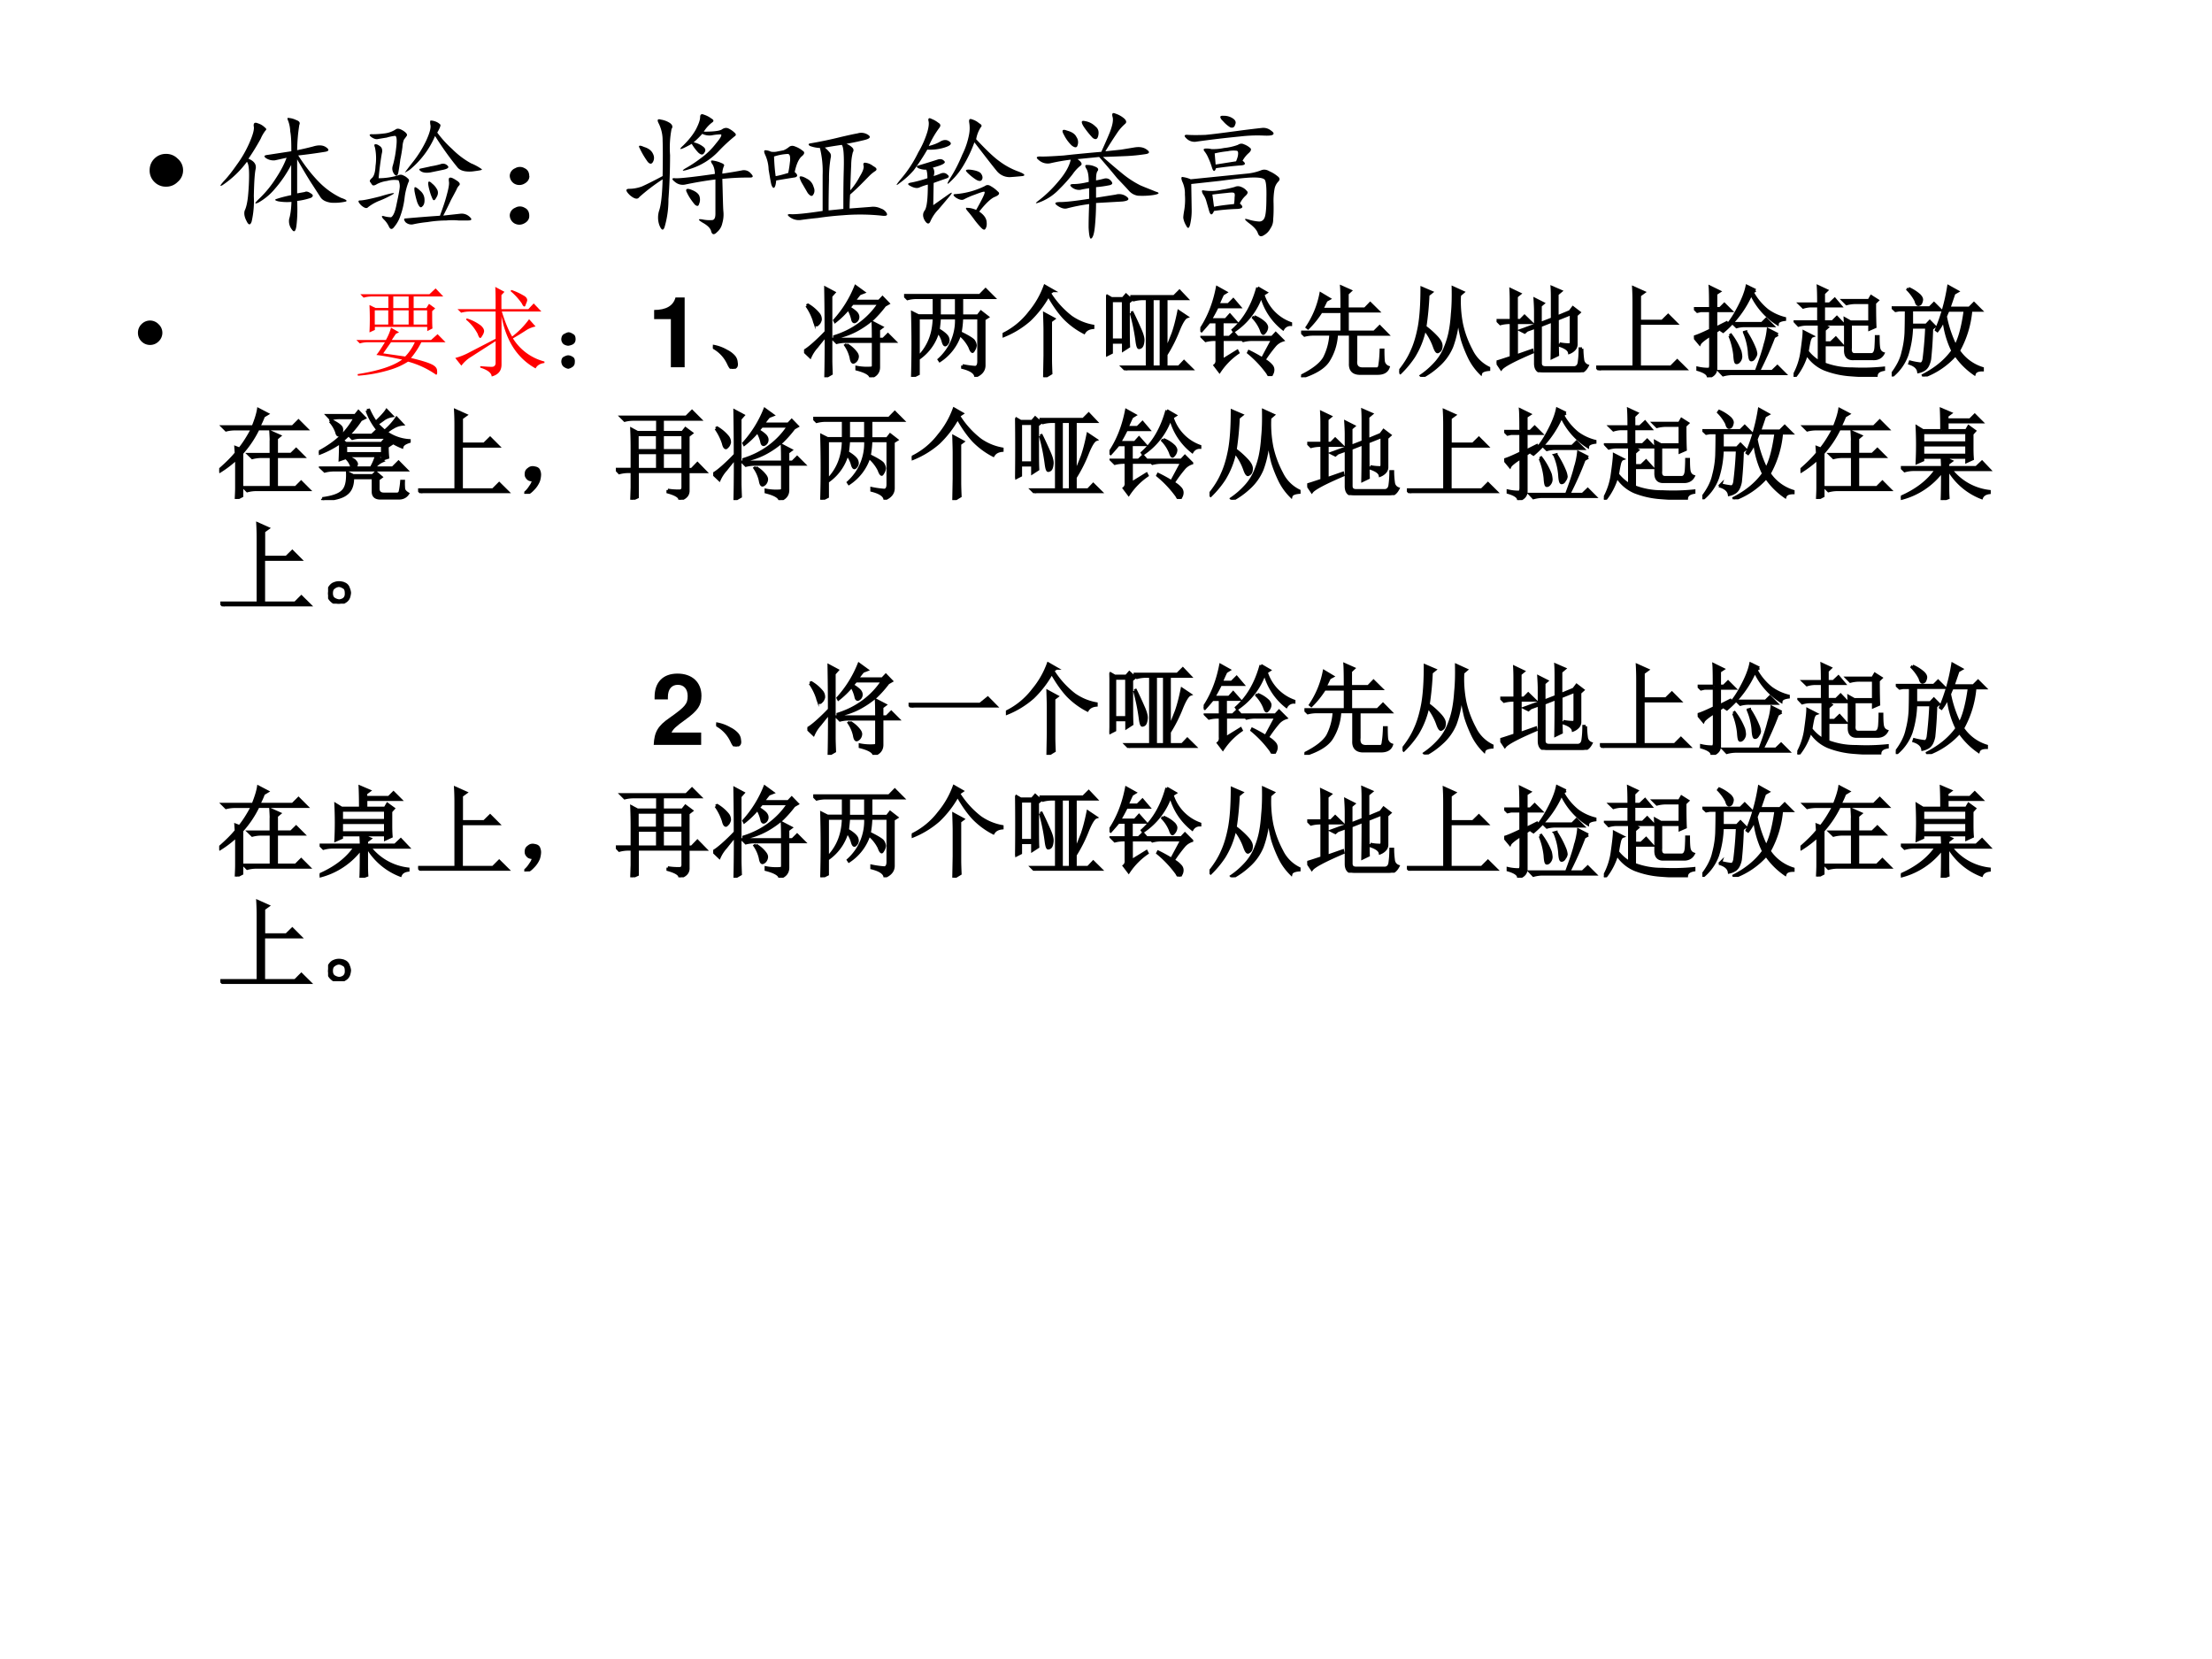<svg xmlns="http://www.w3.org/2000/svg" xmlns:xlink="http://www.w3.org/1999/xlink" width="960" height="720" viewBox="0 0 720 540"><rect x="0" y="0" width="720" height="540" fill="#333333" stroke="none"/><g data-name="P"><clipPath id="a"><path fill-rule="evenodd" d="M0 540h720V0H0Z"/></clipPath><g clip-path="url(#a)"><path fill="#fff" fill-rule="evenodd" d="M0 540h720V0H0Z"/></g></g><g data-name="P"><symbol id="b"><path d="M.035.207a.117.117 0 0 0 .086.035.117.117 0 0 0 .086-.035.111.111 0 0 0 .04-.086.111.111 0 0 0-.04-.086A.117.117 0 0 0 .121 0a.117.117 0 0 0-.086.035A.117.117 0 0 0 0 .121c0 .034.012.063.035.086Z"/></symbol><use xlink:href="#b" transform="matrix(44.064 0 0 -44.064 48.708 60.76)"/><symbol id="c"><path d="M.574.612c.04.008.078.017.117.027C.733.652.766.65.79.632.812.616.81.605.781.6A3.783 3.783 0 0 0 .582.573C.632.495.685.427.742.37A.574.574 0 0 1 .898.26C.943.245.951.234.922.23A.38.38 0 0 0 .824.224C.785.23.76.243.746.265l-.058.09C.663.392.625.456.574.544V.293L.63.303C.642.31.658.305.676.292.694.282.694.27.676.26A.492.492 0 0 0 .574.237C.577.177.576.12.57.065.565.013.553 0 .535.026a.1.1 0 0 0-.02.078C.524.133.53.174.532.23a.38.38 0 0 0-.097.004C.408.241.404.247.426.253.446.26.482.27.53.28v.223a.907.907 0 0 0-.12-.176.437.437 0 0 0-.122-.102C.255.21.258.22.297.257A.78.78 0 0 1 .414.4c.04.06.066.112.082.156A11.12 11.12 0 0 0 .41.537a.101.101 0 0 0-.066.016C.326.566.329.574.355.577a30526.016 30526.016 0 0 1 .176.027C.531.667.53.714.523.75a.256.256 0 0 1-.015.078C.5.845.5.853.512.85A.148.148 0 0 0 .566.835C.59.827.598.815.59.799A1.307 1.307 0 0 1 .574.612M.214.549C.258.531.275.505.267.471.26.438.256.371.254.272A.689.689 0 0 0 .238.085C.228.056.215.057.2.089.184.119.18.146.187.167c.01.02.019.056.024.105.005.052.008.104.008.156C.219.48.214.513.203.526a.732.732 0 0 0-.18-.172C0 .341.003.35.031.382.063.415.095.457.13.507A.84.84 0 0 1 .223.67c.026.06.036.1.03.12-.002.024.009.03.032.02A.121.121 0 0 0 .335.78C.347.772.349.764.34.757a.271.271 0 0 1-.035-.06A1.714 1.714 0 0 0 .215.55Z"/></symbol><symbol id="d"><path d="M.589.716a.79.79 0 0 1 .109-.12.614.614 0 0 1 .14-.106.387.387 0 0 0 .079-.043C.924.44.9.437.847.43.793.426.756.436.736.462a2.246 2.246 0 0 0-.164.23.655.655 0 0 0-.188-.25C.357.425.345.419.35.424a2.6 2.6 0 0 0 .063.082.825.825 0 0 1 .094.153c.026.057.036.096.03.117C.534.798.535.809.543.806c.01 0 .022-.003.035-.008a.092.092 0 0 0 .031-.02C.616.774.61.754.588.717M.246.091C.263.1.277.131.288.19.3.246.308.285.31.306a.104.104 0 0 1-.008.059A.197.197 0 0 1 .217.36.226.226 0 0 1 .143.337C.128.327.116.324.108.33L.092.353C.087.36.092.37.104.38.12.393.13.423.132.47a.392.392 0 0 1-.004.137C.122.622.122.63.128.63.135.633.148.63.163.618.18.608.186.588.178.56A2.326 2.326 0 0 1 .155.38a.508.508 0 0 1 .14.02c.016.008.03.008.044 0a.092.092 0 0 0 .03-.02C.38.372.383.362.375.35A.485.485 0 0 1 .346.228.595.595 0 0 0 .307.079.265.265 0 0 0 .264.013C.251 0 .24.003.23.025A.178.178 0 0 1 .19.079C.174.098.176.104.194.1a.186.186 0 0 1 .05-.008m.388.012L.76.118A.084.084 0 0 0 .827.095C.847.077.844.068.815.068h-.07a.488.488 0 0 1-.09 0 .903.903 0 0 1-.14-.012A.858.858 0 0 1 .412.04a.063.063 0 0 0-.059.016C.34.074.34.083.354.083a11.767 11.767 0 0 0 .254.02c.02.055.038.105.05.152.014.05.02.084.016.102-.002.018 0 .027.008.027C.69.387.706.38.73.364.753.35.76.337.75.327a.092.092 0 0 1-.02-.032A4.423 4.423 0 0 0 .69.22 2.457 2.457 0 0 0 .632.103M.214.68A2.406 2.406 0 0 1 .147.669C.134.667.118.672.1.685.082.7.086.707.112.705c.026 0 .057.002.094.007A.192.192 0 0 1 .28.74C.293.75.31.747.335.732.36.716.37.703.362.692a.618.618 0 0 0-.02-.027.173.173 0 0 1-.011-.054A1.153 1.153 0 0 0 .315.517 1.57 1.57 0 0 0 .3.419C.294.396.284.393.27.411A.066.066 0 0 0 .26.474a.768.768 0 0 1 .024.125C.292.661.289.693.276.693A.328.328 0 0 1 .214.68M.17.247c.08.024.112.029.093.016A.701.701 0 0 0 .167.216a.341.341 0 0 1-.09-.05C.067.154.049.16.026.18.003.204 0 .216.018.216c.021 0 .072.01.153.031m.363.22C.573.473.6.48.616.485A.045.045 0 0 0 .663.474C.678.461.669.451.635.443L.538.423C.507.418.483.421.468.431.453.441.452.448.463.451l.07.015M.42.286C.418.305.419.314.424.314c.008 0 .021-.01.04-.028A.085.085 0 0 0 .494.22C.495.197.489.18.476.17.465.158.453.17.44.203a.681.681 0 0 0-.02.082m.11.008C.522.323.52.341.522.35.525.359.534.357.55.341a.14.14 0 0 0 .04-.05C.596.274.594.256.58.235.57.215.56.212.553.228A.376.376 0 0 0 .53.294Z"/></symbol><symbol id="e"><path d="M.145.362C.145.336.13.316.102.303a.074.074 0 0 0-.07.004A.07.07 0 0 0 0 .366.063.063 0 0 0 .04.42a.068.068 0 0 0 .07 0C.132.41.144.39.144.362m0-.293C.145.043.13.023.102.01a.074.074 0 0 0-.07.004A.07.07 0 0 0 0 .073a.063.063 0 0 0 .04.055.068.068 0 0 0 .07 0C.132.118.144.098.144.069Z"/></symbol><symbol id="f"><path d="M.275.411A1.433 1.433 0 0 1 .103.28C.09.26.066.266.033.294 0 .326 0 .341.029.341c.028 0 .058.005.09.016.03.013.083.039.156.078.002.12.002.207 0 .262a.278.278 0 0 1-.028.125C.232.85.237.86.263.852A.17.17 0 0 0 .329.827C.348.813.352.798.341.783A.743.743 0 0 1 .33.59C.33.48.326.37.318.263A.715.715 0 0 0 .29.06C.28.029.267.033.251.072a.17.17 0 0 0 0 .113C.264.227.272.302.275.41m.441.043c.07.01.119.019.145.024A.066.066 0 0 0 .927.454C.947.434.945.424.92.424A1.73 1.73 0 0 1 .716.414C.72.285.721.205.724.173A.23.23 0 0 0 .716.087.117.117 0 0 0 .677.021C.657 0 .642 0 .634.025.63.048.608.07.572.09.535.112.534.12.568.115A.26.26 0 0 1 .642.11c.016.002.023.018.023.047V.41A2.819 2.819 0 0 1 .44.372a.088.088 0 0 0-.074.02C.34.412.342.422.368.419c.03-.002.127.008.293.032C.66.487.651.513.638.529.628.547.632.553.65.549A.216.216 0 0 0 .708.532C.727.525.733.517.728.509A.142.142 0 0 1 .716.454m-.21.23a.172.172 0 0 0 .066-.03C.592.64.596.625.583.607.573.59.56.59.54.607a.343.343 0 0 0-.05.066C.406.626.385.623.427.661.47.703.5.742.521.78c.02.039.031.069.031.09 0 .02.01.027.027.019A.18.18 0 0 0 .634.861C.654.85.656.84.638.829A.263.263 0 0 1 .579.763c.07 0 .115.005.133.016.018.013.035.015.051.007a.165.165 0 0 0 .043-.03c.013-.011.013-.02 0-.028A1.246 1.246 0 0 1 .685.615a.485.485 0 0 0-.2-.125C.424.47.409.47.44.49a.92.92 0 0 1 .113.074.536.536 0 0 1 .117.113c.037.044.047.066.032.066A.395.395 0 0 1 .638.736a.118.118 0 0 0-.07.011.707.707 0 0 0-.063-.062M.103.645C.095.662.107.664.138.65.172.64.194.622.204.599c.01-.02.01-.04 0-.059C.194.522.181.522.165.54a.643.643 0 0 0-.062.106M.45.322C.445.342.458.346.49.333.523.32.543.303.548.283A.08.08 0 0 0 .544.228C.54.212.53.21.513.224a.55.55 0 0 0-.035.047.315.315 0 0 0-.027.05Z"/></symbol><symbol id="g"><path d="M.612.568A.136.136 0 0 0 .655.54C.665.53.667.518.659.505A.386.386 0 0 1 .647.411 8.883 8.883 0 0 1 .64.224a.5.5 0 0 1 .07.102c.024.039.033.066.028.082C.734.423.74.43.753.428A.114.114 0 0 0 .81.403C.835.39.84.379.827.368A.262.262 0 0 1 .78.33L.714.263a1.748 1.748 0 0 0-.075-.07A1.697 1.697 0 0 1 .635.09l.157.012A.128.128 0 0 0 .866.09.074.074 0 0 0 .909.056C.917.04.908.034.882.036A1.524 1.524 0 0 1 .585.04 2.223 2.223 0 0 1 .4.02 2.964 2.964 0 0 1 .28.006a.112.112 0 0 0-.086.02C.171.043.174.05.202.048c.031-.002.11.005.234.024v.265a.73.73 0 0 1-.02.2.245.245 0 0 0-.074.015C.327.562.33.57.35.572a2.997 2.997 0 0 1 .223.047C.625.631.665.64.694.645A.091.091 0 0 0 .772.634C.796.618.785.605.741.595A1.875 1.875 0 0 0 .612.568M.229.36C.253.34.254.327.233.32a7.17 7.17 0 0 1-.14-.023C.09.264.084.246.076.243.069.241.063.25.057.267c-.005.02-.011.057-.02.11A.283.283 0 0 1 .01.49C0 .513.003.523.018.52A.092.092 0 0 0 .053.51a.117.117 0 0 1 .043 0l.051.01a.155.155 0 0 1 .04.024c.012.01.028.012.046.004A.187.187 0 0 0 .288.517C.306.507.303.492.28.474.26.456.242.418.23.361M.48.076l.109.011c0 .084 0 .18.003.29C.595.487.59.548.577.56A3.598 3.598 0 0 1 .452.54.222.222 0 0 0 .487.505C.497.495.5.48.495.462a.932.932 0 0 1-.012-.16A7.884 7.884 0 0 1 .48.076M.077.474C.079.419.083.371.089.329c.018.003.049.01.093.024.006.031.01.057.012.078a.138.138 0 0 1 0 .047C.191.488.186.493.178.493A.375.375 0 0 1 .077.474M.28.283C.267.309.263.323.268.326.276.33.293.326.32.31A.094.094 0 0 0 .369.25C.379.228.377.208.367.193.358.177.346.18.326.204L.28.283Z"/></symbol><symbol id="h"><path d="M.599.673C.672.595.729.54.771.51A.535.535 0 0 1 .908.435C.957.417.968.405.943.4A2.239 2.239 0 0 0 .849.392a.122.122 0 0 0-.098.047C.725.47.671.54.587.649A.972.972 0 0 0 .501.47a.53.53 0 0 0-.09-.11C.381.33.381.34.411.389c.032.05.06.105.086.168a.572.572 0 0 1 .051.152.25.25 0 0 1 0 .09C.546.82.553.826.572.818A.138.138 0 0 0 .622.79C.641.78.645.77.634.76A.235.235 0 0 1 .6.672m-.32-.21C.292.446.294.425.286.4a.459.459 0 0 1 .055.02C.36.426.375.423.388.41.404.398.4.388.376.381a4.644 4.644 0 0 1-.09-.032L.283.185l.105.074C.424.285.43.283.404.251A16.988 16.988 0 0 0 .322.154.296.296 0 0 1 .263.068C.253.042.238.043.22.072.204.1.204.125.22.146c.016.023.023.087.023.191A.376.376 0 0 1 .177.314C.161.309.141.312.115.326.089.339.092.348.126.353.16.36.198.37.24.384c0 .029-.003.05-.008.063a.13.13 0 0 0-.059.011c-.015.008-.015.015 0 .02a5.39 5.39 0 0 1 .14.043C.336.529.353.525.366.509.378.496.349.48.279.462m-.04.133A1.526 1.526 0 0 0 .139.443.586.586 0 0 0 .036.349C0 .32.006.333.052.388.1.445.14.508.173.576A.7.7 0 0 1 .24.728C.25.764.253.792.247.81.245.828.253.832.271.822A.185.185 0 0 0 .32.794C.338.784.34.771.327.755A.69.69 0 0 1 .25.622c.04.01.07.023.09.036C.365.67.385.669.404.654.424.638.41.624.364.61A.358.358 0 0 0 .24.595M.622.138C.656.115.674.09.677.064.68.04.677.024.67.013.664 0 .654.001.638.017a.634.634 0 0 0-.05.059.866.866 0 0 1-.052.066C.521.16.521.168.536.165.555.165.576.16.6.15c.047.083.068.127.062.133C.66.288.635.28.591.263A.608.608 0 0 1 .51.228C.496.22.477.224.451.24.427.258.427.267.45.267a.586.586 0 0 1 .214.059c.013.01.028.01.043 0A.24.24 0 0 0 .76.286C.777.273.771.26.74.247.712.237.673.201.623.138m-.09.29C.515.444.526.451.565.446.605.44.63.43.638.415.648.4.65.385.642.372.634.36.618.361.595.376a.408.408 0 0 0-.062.051Z"/></symbol><symbol id="i"><path d="m.527.652.114.012.097.016c.04.007.07.002.094-.016C.858.646.852.634.816.63A1.303 1.303 0 0 0 .688.617 15.82 15.82 0 0 0 .508.61C.552.57.599.53.648.49a.711.711 0 0 1 .137-.09C.827.382.865.368.898.354.932.345.924.335.875.328a.563.563 0 0 0-.11-.004A.111.111 0 0 0 .7.36C.68.383.65.414.613.453A5.82 5.82 0 0 1 .48.61L.32.594C.35.573.357.557.344.547A.279.279 0 0 1 .285.484 1.066 1.066 0 0 0 .188.375.387.387 0 0 0 .054.281C.005.261 0 .264.039.293a.91.91 0 0 1 .137.133C.228.486.259.54.27.59A1.45 1.45 0 0 1 .117.563a.099.099 0 0 0-.082.023c-.026.02-.02.03.02.027.039 0 .093.003.164.008.07.008.163.017.277.027.02.045.042.093.063.145.02.052.027.09.02.113C.572.932.58.94.601.93A.185.185 0 0 0 .664.895c.018-.016.02-.03.008-.04a.369.369 0 0 1-.05-.054A3.232 3.232 0 0 1 .526.652M.457.437A.582.582 0 0 1 .516.45c.02.005.037 0 .05-.015C.582.418.58.408.56.402A.858.858 0 0 0 .457.387V.309l.145.023A.091.091 0 0 0 .684.316C.707.298.697.286.652.281A59.385 59.385 0 0 0 .457.27C.457.212.454.156.449.102.444.047.435.016.422.008.412 0 .405.028.402.09c0 .06.002.117.004.172A1.304 1.304 0 0 1 .242.23C.222.225.198.232.172.25c-.026.018-.02.027.02.027.041 0 .113.008.214.024v.078A.717.717 0 0 1 .34.367a.085.085 0 0 0-.063.02C.26.402.264.41.293.41c.029 0 .065.005.11.016 0 .05-.007.083-.02.101-.01.019-.007.026.012.024A.138.138 0 0 0 .449.539C.47.531.477.521.47.508.46.498.457.474.457.438m-.09.394c-.023.036-.02.05.008.043a.14.14 0 0 0 .078-.04C.474.819.48.796.473.766.467.74.454.736.433.75a.676.676 0 0 0-.066.082M.22.773C.2.807.209.818.242.805.28.795.302.779.312.758A.068.068 0 0 0 .32.695C.315.677.3.677.277.695A.278.278 0 0 0 .22.773Z"/></symbol><symbol id="j"><path d="M.077.392.08.204A.454.454 0 0 0 .069.095C.061.061.051.06.038.087a.152.152 0 0 0-.02.055c0 .013.003.034.008.062a.487.487 0 0 1 .004.11.203.203 0 0 1-.02.097C0 .438.003.448.018.443A.216.216 0 0 0 .073.427L.499.47a.39.39 0 0 1 .093.023C.611.501.632.5.655.486A.25.25 0 0 0 .714.45C.732.437.734.424.72.41a.107.107 0 0 1-.027-.05.485.485 0 0 1-.008-.11C.686.2.685.16.682.131a.111.111 0 0 0-.02-.067.12.12 0 0 0-.05-.051C.592 0 .577.005.569.029.561.052.539.077.503.103.466.132.465.14.499.13A.331.331 0 0 1 .577.115a.04.04 0 0 1 .039.023c.01.016.016.065.016.148C.634.372.629.42.616.427.603.437.573.441.526.44.482.439.402.43.288.415L.077.392m.36-.145C.464.224.46.211.42.208A1.55 1.55 0 0 1 .245.193C.232.16.22.16.21.189a6.29 6.29 0 0 1-.02.07.172.172 0 0 1-.027.059c-.01.02-.01.03.004.027A.356.356 0 0 1 .304.35a.753.753 0 0 1 .093.02.058.058 0 0 0 .05 0A.094.094 0 0 0 .488.34C.497.333.495.321.479.306A.18.18 0 0 1 .436.247m.02.317C.484.543.478.53.436.529A2.936 2.936 0 0 1 .26.509C.25.48.24.482.23.513a.525.525 0 0 1-.028.074.202.202 0 0 1-.028.047c-.01.013-.006.02.012.02A.137.137 0 0 0 .226.65a.38.38 0 0 1 .093.008.415.415 0 0 1 .102.023c.015.01.03.012.046.004A.138.138 0 0 0 .51.66C.523.651.52.638.503.622A.211.211 0 0 1 .456.564M.182.755C.237.76.312.77.41.783c.096.013.159.02.187.023a.09.09 0 0 0 .07-.02C.686.773.69.763.679.756.671.75.648.748.608.75A1.1 1.1 0 0 1 .436.743 7.756 7.756 0 0 1 .108.704a.084.084 0 0 0-.066.024C.02.748.025.758.053.755c.032-.002.075-.002.13 0M.408.56c.01.023.015.042.015.055C.424.63.42.638.41.638A.192.192 0 0 1 .346.634.69.69 0 0 1 .25.618L.257.536.409.56M.233.314l.012-.09c.039.008.088.014.148.02a.36.36 0 0 1 .004.05C.4.313.398.323.393.326.388.33.37.33.34.326A3.235 3.235 0 0 1 .233.314M.307.86C.284.887.287.898.315.896a.118.118 0 0 0 .07-.02C.404.863.41.848.401.83.396.811.384.805.366.81a.226.226 0 0 0-.059.052Z"/></symbol><use xlink:href="#c" transform="matrix(44.064 0 0 -44.064 71.429 75.849)"/><use xlink:href="#d" transform="matrix(44.064 0 0 -44.064 116.41 74.759)"/><use xlink:href="#e" transform="matrix(44.064 0 0 -44.064 165.925 73.267)"/><use xlink:href="#f" transform="matrix(44.064 0 0 -44.064 203.563 76.48)"/><use xlink:href="#g" transform="matrix(44.064 0 0 -44.064 248.555 71.833)"/><use xlink:href="#h" transform="matrix(44.064 0 0 -44.064 291.3 74.93)"/><use xlink:href="#i" transform="matrix(44.064 0 0 -44.064 336.625 77.972)"/><use xlink:href="#j" transform="matrix(44.064 0 0 -44.064 384.361 77.168)"/></g><g data-name="P"><symbol id="k"><path d="M-2147483500-2147483500Z"/></symbol><use xlink:href="#k" transform="matrix(44.064 0 0 -44.064 94626710000 -94626710000)"/></g><g data-name="P"><symbol id="l"><path d="M0 .124a.12.12 0 0 0 .036.087.12.12 0 0 0 .088.037A.12.12 0 0 0 .21.21.118.118 0 0 0 .248.124.12.12 0 0 0 .21.036.12.12 0 0 0 .124 0a.12.12 0 0 0-.088.036A.12.12 0 0 0 0 .124Z"/></symbol><use xlink:href="#l" transform="matrix(32.04 0 0 -32.04 44.905 112.28)"/><symbol id="m"><path d="M-2147483500-2147483500Z"/></symbol><use xlink:href="#m" transform="matrix(32.04 0 0 -32.04 68805370000 -68805370000)"/><use xlink:href="#m" transform="matrix(32.04 0 0 -32.04 68805370000 -68805370000)"/><use xlink:href="#m" transform="matrix(32.04 0 0 -32.04 68805370000 -68805370000)"/><use xlink:href="#m" transform="matrix(32.04 0 0 -32.04 68805370000 -68805370000)"/><use xlink:href="#m" fill="red" transform="matrix(32.04 0 0 -32.04 68805370000 -68805370000)"/></g><g data-name="P"><symbol id="n"><path d="M.375.805V.687h.156v.118H.375M.187.665V.52h.137v.144H.187m.188 0V.52h.156v.144H.375m.207 0V.52h.137v.144H.582M.039.828h.703l.063.059.078-.082H.582V.687h.129L.738.73.801.684.77.656c0-.08 0-.14.003-.176L.72.453v.043H.188V.465L.133.44a2.682 2.682 0 0 1 0 .278L.195.688h.13v.117H.155A.312.312 0 0 1 .074.793L.04.828M.352.34A13.896 13.896 0 0 1 .273.227L.496.195A.52.52 0 0 1 .594.34H.352m0 .148L.434.441.402.426A2.375 2.375 0 0 1 .36.363h.399l.066.059L.906.34H.66A.81.81 0 0 0 .555.18C.656.156.725.135.762.117.8.1.82.077.82.051.823.025.82.01.81.01a.907.907 0 0 1-.285.133.725.725 0 0 0-.18-.082A1.46 1.46 0 0 0 .016 0L.012.016c.213.033.364.083.453.148C.37.184.284.201.203.211.221.23.25.275.29.34H.11A.289.289 0 0 1 .035.328L0 .363h.3c.024.042.041.084.052.125Z"/></symbol><symbol id="o"><path d="M.57.879A.62.62 0 0 0 .691.824c.026-.013.04-.03.04-.05A.127.127 0 0 0 .718.737C.714.72.709.711.703.711.695.71.686.72.676.742a.638.638 0 0 1-.114.125L.57.88M.406.91.5.86.469.827V.684h.273l.055.058L.875.66H.473C.507.55.542.466.578.406A.83.83 0 0 1 .75.582L.816.508a.279.279 0 0 1-.09-.035 2.98 2.98 0 0 0-.14-.086.535.535 0 0 1 .32-.235V.137C.862.132.832.113.816.082.632.184.516.361.47.613V.121C.47.06.439.018.37 0 .368.036.33.066.254.09v.015C.31.1.35.098.37.098c.024 0 .037.011.04.035v.226A38.584 38.584 0 0 1 .167.203.358.358 0 0 1 .062.11L0 .188a.65.65 0 0 1 .145.058L.41.383V.66H.152A.355.355 0 0 1 .06.648L.023.684H.41C.41.796.41.87.406.91M.117.59A.463.463 0 0 0 .262.516C.282.497.293.479.293.46A.096.096 0 0 0 .277.418C.267.4.26.391.254.391.246.39.237.405.227.434a.472.472 0 0 1-.118.144L.117.59Z"/></symbol><use xlink:href="#n" fill="red" transform="matrix(32.04 0 0 -32.04 115.997 122.293)"/><use xlink:href="#o" fill="red" transform="matrix(32.04 0 0 -32.04 148.186 122.544)"/></g><g data-name="P"><symbol id="p"><path d="M.117.121C.133.111.14.092.137.066c0-.023-.01-.04-.028-.05A.097.097 0 0 0 .07 0a.097.097 0 0 0-.039.016C.013.026.003.044 0 .07c0 .026.008.043.023.051.019.01.034.016.047.016A.084.084 0 0 0 .117.12m0 .234C.135.348.145.33.145.301.145.275.135.257.113.246A.152.152 0 0 0 .07.234.099.099 0 0 0 .023.25.067.067 0 0 0 0 .305c.003.026.013.043.031.05.018.01.033.016.043.016C.084.371.1.366.117.355Z"/></symbol><use xlink:href="#p" transform="matrix(32.04 0 0 -32.04 182.705 120.04)"/></g><g data-name="P"><symbol id="q"><path d="M.17.489V0h.14v.709H.217C.195.625.122.582 0 .582V.489h.17Z"/></symbol><use xlink:href="#q" transform="matrix(32.04 0 0 -32.04 212.919 119.54)"/></g><g data-name="P"><symbol id="r"><path d="M.152.066A.354.354 0 0 1 0 .22L.004.23A.407.407 0 0 0 .14.18.244.244 0 0 0 .21.129.1.1 0 0 0 .238.066C.243.04.24.023.227.016.217.006.208 0 .203 0 .187 0 .171.022.153.066Z"/></symbol><symbol id="s"><path d="M.758.363V.102C.758.052.73.018.676 0 .673.031.626.059.536.082v.02A.542.542 0 0 1 .683.094c.013.002.02.01.02.023v.246H.425A.355.355 0 0 1 .332.352L.297.387h.406C.703.467.702.523.7.555L.79.508.758.484V.387h.047l.047.047.07-.07H.758M.434.331a.318.318 0 0 0 .09-.078C.538.236.545.219.542.204a.07.07 0 0 0-.02-.04C.513.156.505.152.5.152.49.152.482.168.477.2a.366.366 0 0 1-.055.125l.012.008m.132.516A.816.816 0 0 1 .508.773h.254L.797.81.855.75.82.73A1.14 1.14 0 0 0 .7.594.93.93 0 0 0 .55.488.734.734 0 0 0 .31.402v.012c.093.029.18.072.257.129.081.06.146.129.196.207h-.27A2.797 2.797 0 0 1 .457.707a.352.352 0 0 0 .07-.05C.543.64.55.623.547.604A.053.053 0 0 0 .527.57C.52.565.514.563.512.563c-.01 0-.017.01-.02.03A.373.373 0 0 1 .45.696.902.902 0 0 0 .316.566L.31.578a1.143 1.143 0 0 1 .214.344L.605.863.566.848M.027.727.04.734a.408.408 0 0 0 .106-.09.085.085 0 0 0 .02-.062C.16.564.154.551.144.543.137.535.132.531.129.531c-.01 0-.02.016-.027.047a.555.555 0 0 1-.075.149M.22.004c.002.07.004.21.004.422A4.575 4.575 0 0 1 .129.309.377.377 0 0 1 .062.207L0 .266c.02.01.052.033.094.07.044.039.087.08.129.125C.223.695.22.844.219.906L.305.86.273.824V.176c0-.037.002-.084.004-.14L.22.003Z"/></symbol><symbol id="t"><path d="M.145.598V.03L.085 0a11.778 11.778 0 0 1 0 .652l.06-.03h.16v.183H.129A.355.355 0 0 1 .035.793L0 .828h.77l.058.059L.91.805H.586V.62H.75l.031.04.067-.052L.813.586V.117c0-.05-.03-.086-.086-.11C.72.045.677.074.594.095v.02A.944.944 0 0 1 .723.097C.746.1.758.12.758.156v.442H.586A1 1 0 0 0 .57.449C.66.405.706.375.71.36A.092.092 0 0 0 .724.32.097.097 0 0 0 .71.277C.703.264.698.257.695.257.688.258.678.273.668.302A.392.392 0 0 1 .566.43.505.505 0 0 0 .363.164L.355.176a.531.531 0 0 1 .176.422H.36A2.228 2.228 0 0 0 .348.48C.408.444.44.414.445.39.451.37.448.354.437.34.43.33.423.324.418.324.41.324.402.337.395.364A.27.27 0 0 1 .344.46a.497.497 0 0 0-.18-.262L.156.211c.097.102.146.23.149.387h-.16m.214.207V.62h.172v.184H.36Z"/></symbol><symbol id="u"><path d="M.426 0 .43.219v.258C.43.523.428.579.426.645L.52.594.488.57V.18C.488.135.49.089.492.04L.426 0m.086.879L.477.855A.917.917 0 0 1 .695.613.554.554 0 0 1 .918.52V.504C.876.5.846.484.828.454a.78.78 0 0 0-.2.148C.575.659.52.736.466.832a1.05 1.05 0 0 0-.192-.25.915.915 0 0 0-.27-.164L0 .434A.76.76 0 0 1 .277.66.888.888 0 0 1 .43.926L.512.879Z"/></symbol><symbol id="v"><path d="M.469.727V.035h.09v.692h-.09M.254.582l.012.004C.289.539.314.486.34.426.368.366.38.322.375.293.372.264.365.246.355.238A.038.038 0 0 0 .335.23C.326.23.319.254.313.3a2.006 2.006 0 0 1-.058.282M.246.75h.445l.055.055L.82.727H.61V.199l.07.176C.7.432.72.507.738.598L.82.543C.797.535.768.49.734.406A1.457 1.457 0 0 0 .61.16V.035h.13L.792.09.871.012H.297A.355.355 0 0 1 .203 0L.168.035h.25v.692H.375A.355.355 0 0 1 .281.715L.246.75M0 .762.055.73h.117l.031.036.055-.051L.227.69V.492c0-.114 0-.198.003-.25L.176.207v.078H.055V.18L0 .152a10.11 10.11 0 0 1 0 .61M.055.707V.309h.12v.398h-.12Z"/></symbol><symbol id="w"><path d="m.582.898.086-.05-.031-.02A.456.456 0 0 1 .918.535V.523A.087.087 0 0 1 .84.48.632.632 0 0 0 .62.82.712.712 0 0 0 .34.457L.332.469c.117.104.2.247.25.43M.547.604a.32.32 0 0 0 .11-.07C.668.52.675.507.675.496A.08.08 0 0 0 .66.453C.65.44.643.433.64.433c-.007 0-.015.014-.023.04a.391.391 0 0 1-.078.12l.008.012m.082-.43.105.196H.531A.355.355 0 0 1 .437.36L.402.395H.73l.036.039.07-.07A.175.175 0 0 1 .754.308 1.427 1.427 0 0 1 .648.164.247.247 0 0 0 .723.105.063.063 0 0 0 .738.066.082.082 0 0 0 .727.023C.72.008.717 0 .71 0 .703 0 .694.01.684.031a1.106 1.106 0 0 1-.195.207L.495.25C.543.227.587.202.63.176M.223.16l.152.094.008-.016A.707.707 0 0 1 .195.047L.148.109c.016.013.023.033.02.059v.203h-.02A.355.355 0 0 1 .055.36L.02.395h.148V.55H.09A2.765 2.765 0 0 0 .012.46L0 .469c.083.122.14.265.172.43L.258.851.227.832A2.06 2.06 0 0 1 .18.727h.105l.05.05.063-.074H.172a1.714 1.714 0 0 0-.07-.129h.156L.3.621l.062-.07h-.14V.395h.074L.34.437.398.371H.223v-.21Z"/></symbol><symbol id="x"><path d="M.414.691C.414.803.413.88.41.918L.5.878.469.849V.695h.18L.702.75.781.672H.47V.46h.273l.055.055.078-.079h-.32V.172C.549.112.575.083.633.086H.77c.018 0 .028.016.03.047.006.034.01.082.012.144h.02c0-.041.001-.08.004-.113a.075.075 0 0 1 .05-.062C.872.06.836.039.778.039H.59C.527.042.497.076.5.141v.296H.36A.55.55 0 0 0 .276.168C.233.1.142.044.004 0L0 .012c.125.062.204.125.238.187a.601.601 0 0 1 .063.238H.129A.355.355 0 0 1 .035.426L0 .46h.414v.207h-.21A.944.944 0 0 0 .07.5L.06.508a.92.92 0 0 1 .14.34L.285.797.254.78A2.696 2.696 0 0 0 .21.691h.203Z"/></symbol><symbol id="y"><path d="M.293.832A3.077 3.077 0 0 0 .262.508.84.84 0 0 0 .387.395C.413.365.426.34.426.316.426.293.42.276.41.266.4.258.393.254.39.254c-.01 0-.022.02-.035.058a.596.596 0 0 1-.097.172.852.852 0 0 0-.11-.277.992.992 0 0 0-.136-.164L0 .055c.057.07.1.139.129.207.031.067.056.15.074.246.018.099.027.23.027.394L.328.86.293.832m.32-.004A1.2 1.2 0 0 1 .633.54C.653.445.687.354.734.266A.38.38 0 0 1 .91.09V.074C.86.07.833.056.828.035a.599.599 0 0 0-.113.156C.686.251.66.314.64.38a1.547 1.547 0 0 0-.043.258A1.018 1.018 0 0 0 .535.309.523.523 0 0 0 .398.117.8.8 0 0 0 .234 0L.223.012c.05.034.095.073.136.117a.524.524 0 0 1 .098.144.867.867 0 0 1 .055.164c.013.058.022.126.027.204.008.078.01.166.008.265L.648.86.613.83Z"/></symbol><symbol id="z"><path d="M.64.29A.499.499 0 0 1 .747.28C.754.284.758.293.758.31v.285L.618.539c0-.172 0-.293.003-.363L.563.148C.565.24.566.363.566.52L.446.473v-.38c0-.03.016-.046.05-.046h.297C.822.052.837.073.84.109c.005.037.008.08.008.13h.02A.87.87 0 0 1 .877.12.072.072 0 0 1 .923.066C.9.022.872 0 .832 0H.477C.422 0 .395.03.395.09v.367L.309.426.285.406l-.039.02.149.054v.141C.395.655.393.695.39.742L.473.7.445.676v-.18l.121.047V.73c0 .047 0 .092-.003.133l.09-.039L.616.793v-.23l.13.054.03.04L.84.608.809.58V.28a.073.073 0 0 0-.02-.047A.133.133 0 0 0 .74.2C.735.228.702.253.64.273V.29M.203.168.36.223l.004-.02C.176.123.07.066.047.035L0 .105C.031.113.08.13.148.152v.352H.133A.355.355 0 0 1 .039.492L.004.527h.144v.18c0 .036 0 .08-.003.133l.09-.043L.202.77V.527h.04L.284.57.352.504H.203V.168Z"/></symbol><symbol id="A"><path d="M.379.84.484.793.441.762V.5h.23l.06.059.082-.082H.44V.035h.32l.063.063L.91.012H.13A.355.355 0 0 1 .035 0L0 .035h.383v.656C.383.738.382.788.379.84Z"/></symbol><symbol id="B"><path d="M.168.7C.168.81.167.883.164.917L.258.871.223.848V.699h.043l.043.043.066-.066H.223V.5l.109.055L.34.543.223.465V.082C.22.043.194.016.145 0 .147.031.112.057.039.078v.016A.475.475 0 0 1 .15.082c.012 0 .019.014.019.043V.43C.103.388.066.358.058.34L0 .41c.02.003.077.026.168.07v.196H.07L.035.668.004.699h.164m.457.184L.594.863A.604.604 0 0 1 .746.68.508.508 0 0 1 .922.598V.586C.875.58.85.566.848.543a.709.709 0 0 0-.266.305A1.051 1.051 0 0 0 .297.465L.285.473C.345.527.398.6.445.69c.05.092.081.17.094.235L.625.883m.227-.45L.812.41A3.414 3.414 0 0 0 .656.06h.14l.052.05.074-.074H.39A.355.355 0 0 1 .297.023L.262.06h.37c.045.12.075.21.09.273a.75.75 0 0 1 .032.152l.098-.05M.398.547h.293L.734.59.801.523H.527A.305.305 0 0 1 .434.512L.398.547M.363.422.375.43A.691.691 0 0 0 .469.262.267.267 0 0 0 .477.21.073.073 0 0 0 .46.164C.45.151.44.146.43.148.422.151.417.178.414.227a.717.717 0 0 1-.05.195m.148.035.015.004A.933.933 0 0 0 .613.3.211.211 0 0 0 .63.238.076.076 0 0 0 .613.2C.605.184.595.176.582.176c-.01 0-.017.027-.02.082a.638.638 0 0 1-.05.199Z"/></symbol><symbol id="C"><path d="M.527.273v.239L.523.59.578.559h.195v.195h-.14A.355.355 0 0 1 .539.742L.504.777h.262l.023.04.063-.04L.824.75c0-.125.002-.206.004-.242L.773.484v.051H.578V.293C.573.246.59.224.628.227h.165C.819.229.833.254.836.3.839.348.84.384.84.41h.02C.86.362.861.323.866.292.872.264.887.246.91.238.89.2.854.181.805.184H.613C.553.18.525.21.527.274M.254.741C.254.815.253.874.25.918l.086-.04-.031-.03V.742h.062L.418.79.477.72H.305v-.16h.09L.44.605l.067-.07H.289L.344.504.313.477v-.13h.066l.05.048.063-.07h-.18V.132A.765.765 0 0 1 .595.082a2.12 2.12 0 0 1 .32.008V.074C.867.066.842.046.84.012.764.009.677.012.578.02a.897.897 0 0 0-.262.058.395.395 0 0 0-.183.156A.66.66 0 0 0 .012 0L0 .008A.69.69 0 0 1 .086.27c.013.093.02.156.02.187L.19.414C.178.41.168.394.161.371A1.316 1.316 0 0 1 .14.258.432.432 0 0 1 .26.152v.383H.126A.289.289 0 0 1 .051.523L.016.56h.238v.16H.172A.289.289 0 0 1 .098.707L.062.742h.192Z"/></symbol><symbol id="D"><path d="M.547.61C.567.504.602.404.648.308.69.382.723.503.746.672H.574A.65.65 0 0 1 .547.609M.62.262a.937.937 0 0 0-.09.32.45.45 0 0 0-.066-.117L.453.473c.057.135.1.282.125.441l.09-.05-.035-.02A9.014 9.014 0 0 0 .582.695h.207l.047.047.07-.07H.805A1.018 1.018 0 0 0 .68.262a.449.449 0 0 1 .242-.18V.066C.875.066.848.053.84.027A.743.743 0 0 0 .648.22.796.796 0 0 0 .324 0L.32.012c.13.067.23.15.301.25m-.45.633a.43.43 0 0 0 .11-.07C.297.808.305.794.305.78A.09.09 0 0 0 .297.75C.294.74.287.733.273.73.263.728.253.74.246.77a.459.459 0 0 1-.082.113l.008.012M.188.148a.686.686 0 0 1 .109-.02c.016.004.026.02.031.048A3.981 3.981 0 0 1 .355.5H.203A1.019 1.019 0 0 0 .156.219.492.492 0 0 0 .008.008L0 .02c.06.078.098.152.113.222.019.07.029.138.032.203.002.068.003.145.003.23H.074L.04.669.008.699h.379L.43.742.496.676H.203V.523h.149L.387.56l.05-.051-.03-.024a4.096 4.096 0 0 0-.02-.308.254.254 0 0 0-.02-.063.115.115 0 0 0-.031-.039.177.177 0 0 0-.063-.027C.268.086.238.115.183.133l.005.015Z"/></symbol><use xlink:href="#r" transform="matrix(32.04 0 0 -32.04 232.034 120.04)"/><use xlink:href="#s" transform="matrix(32.04 0 0 -32.04 261.715 122.794)"/><use xlink:href="#t" transform="matrix(32.04 0 0 -32.04 294.275 122.669)"/><use xlink:href="#u" transform="matrix(32.04 0 0 -32.04 326.334 122.794)"/><use xlink:href="#v" transform="matrix(32.04 0 0 -32.04 360.02 120.541)"/><use xlink:href="#w" transform="matrix(32.04 0 0 -32.04 390.702 122.419)"/><use xlink:href="#x" transform="matrix(32.04 0 0 -32.04 423.511 122.794)"/><use xlink:href="#y" transform="matrix(32.04 0 0 -32.04 455.445 122.669)"/><use xlink:href="#z" transform="matrix(32.04 0 0 -32.04 487.125 121.167)"/><use xlink:href="#A" transform="matrix(32.04 0 0 -32.04 519.56 120.541)"/><use xlink:href="#B" transform="matrix(32.04 0 0 -32.04 551.368 122.794)"/><use xlink:href="#C" transform="matrix(32.04 0 0 -32.04 583.803 122.669)"/><use xlink:href="#D" transform="matrix(32.04 0 0 -32.04 615.733 122.544)"/><use xlink:href="#r" fill="none" stroke="#000" stroke-miterlimit="10" stroke-width=".029" transform="matrix(32.04 0 0 -32.04 232.034 120.04)"/><use xlink:href="#s" fill="none" stroke="#000" stroke-miterlimit="10" stroke-width=".029" transform="matrix(32.04 0 0 -32.04 261.715 122.794)"/><use xlink:href="#t" fill="none" stroke="#000" stroke-miterlimit="10" stroke-width=".029" transform="matrix(32.04 0 0 -32.04 294.275 122.669)"/><use xlink:href="#u" fill="none" stroke="#000" stroke-miterlimit="10" stroke-width=".029" transform="matrix(32.04 0 0 -32.04 326.334 122.794)"/><use xlink:href="#v" fill="none" stroke="#000" stroke-miterlimit="10" stroke-width=".029" transform="matrix(32.04 0 0 -32.04 360.02 120.541)"/><use xlink:href="#w" fill="none" stroke="#000" stroke-miterlimit="10" stroke-width=".029" transform="matrix(32.04 0 0 -32.04 390.702 122.419)"/><use xlink:href="#x" fill="none" stroke="#000" stroke-miterlimit="10" stroke-width=".029" transform="matrix(32.04 0 0 -32.04 423.511 122.794)"/><use xlink:href="#y" fill="none" stroke="#000" stroke-miterlimit="10" stroke-width=".029" transform="matrix(32.04 0 0 -32.04 455.445 122.669)"/><use xlink:href="#z" fill="none" stroke="#000" stroke-miterlimit="10" stroke-width=".029" transform="matrix(32.04 0 0 -32.04 487.125 121.167)"/><use xlink:href="#A" fill="none" stroke="#000" stroke-miterlimit="10" stroke-width=".029" transform="matrix(32.04 0 0 -32.04 519.56 120.541)"/><use xlink:href="#B" fill="none" stroke="#000" stroke-miterlimit="10" stroke-width=".029" transform="matrix(32.04 0 0 -32.04 551.368 122.794)"/><use xlink:href="#C" fill="none" stroke="#000" stroke-miterlimit="10" stroke-width=".029" transform="matrix(32.04 0 0 -32.04 583.803 122.669)"/><use xlink:href="#D" fill="none" stroke="#000" stroke-miterlimit="10" stroke-width=".029" transform="matrix(32.04 0 0 -32.04 615.733 122.544)"/></g><g data-name="P"><symbol id="E"><path d="M.172.465.168.523.207.508C.251.562.294.63.336.71H.164A.355.355 0 0 1 .07.699L.035.734h.309c.028.07.047.13.054.176l.09-.047L.45.84A.904.904 0 0 0 .402.734h.344l.059.059.082-.082H.395A1.056 1.056 0 0 0 .23.465V.03L.172 0c.002.042.004.08.004.113V.41A1.077 1.077 0 0 0 .008.281L0 .293c.078.068.135.125.172.172m.355.117C.527.6.526.632.523.68l.09-.04L.582.614v-.16H.73l.051.05L.855.43H.582V.117h.195l.055.055L.91.094H.38A.355.355 0 0 1 .285.082L.25.117h.277V.43H.43A.355.355 0 0 1 .336.418L.3.453h.226v.129Z"/></symbol><symbol id="F"><path d="M.035.016c.1.013.167.036.203.07C.278.12.294.185.29.28L.348.25h.199l.031.031.055-.047L.602.211V.117c0-.036.02-.055.058-.055h.133c.02 0 .033.014.035.04a.76.76 0 0 1 .012.09h.02A.59.59 0 0 1 .862.112C.866.095.88.08.903.066.883.036.853.02.812.02H.625C.575.02.551.042.551.086v.14H.344C.344.149.322.095.277.063.236.03.157.009.04 0L.035.016M.113.8l.008.011C.191.776.228.748.231.728.235.706.232.689.222.676.213.666.204.66.199.66.191.66.185.67.18.691a.327.327 0 0 1-.066.11M.305.66h.234l.04.038L.64.637H.426A.274.274 0 0 1 .34.625L.305.66M.273.555V.473h.372v.082H.273m.008-.13L.29.439C.333.421.36.407.367.395c.01-.01.016-.02.016-.028 0-.01-.007-.023-.02-.039h.168a.51.51 0 0 1 .051.117L.648.398A.202.202 0 0 1 .602.371.595.595 0 0 1 .555.328H.75l.059.059L.89.305H.152A.355.355 0 0 1 .06.293L.023.328h.313A.189.189 0 0 1 .28.426M.488.91l.02.004A.756.756 0 0 1 .578.79c.06.057.096.098.11.121L.742.855A.21.21 0 0 1 .668.828 1.762 1.762 0 0 0 .59.773C.618.745.645.72.668.7a.683.683 0 0 1 .121.133L.848.77A.222.222 0 0 1 .754.738a.352.352 0 0 1-.07-.05.448.448 0 0 1 .234-.083V.594C.874.58.849.563.844.539a.666.666 0 0 0-.2.125.647.647 0 0 0-.156.246M.215.41c.002.044.004.103.004.176A.998.998 0 0 0 .004.473L0 .488c.083.045.154.093.21.145a.78.78 0 0 1 .157.203H.215A.355.355 0 0 1 .12.824L.086.86H.37L.402.9.465.835l-.04-.02a.946.946 0 0 0-.187-.21L.273.577h.364l.031.035L.73.566.695.543A.96.96 0 0 1 .7.433L.645.415V.45H.273V.43L.215.41Z"/></symbol><symbol id="G"><path d="M.055.061A.218.218 0 0 1 .094.14C.07.14.054.143.043.151A.071.071 0 0 0 .02.182a.08.08 0 0 0 0 .035C.022.23.03.242.047.253.062.266.082.27.105.264.13.26.143.25.148.234a.104.104 0 0 0 .008-.04.23.23 0 0 0-.011-.062A.247.247 0 0 0 .09.049C.064.021.042.005.023.003.008 0 0 0 0 .003a.249.249 0 0 1 .055.059Z"/></symbol><symbol id="H"><path d="M.527.098A.63.63 0 0 1 .652.09c.021.002.03.018.028.047v.148H.219V.027L.16 0l.004.125v.16H.13A.355.355 0 0 1 .035.273L0 .31h.164v.218c0 .058-.001.12-.004.188L.22.684h.203v.132H.184A.355.355 0 0 1 .09.805L.055.84h.66l.058.058.082-.082H.473V.684h.203l.031.039L.77.676.734.648v-.34H.77l.058.06L.91.284H.734V.098C.737.05.708.018.648 0 .651.029.611.055.528.078v.02M.217.66V.5h.204v.16H.219m.254 0V.5H.68v.16H.473M.219.477V.309h.203v.168H.219m.254 0V.309H.68v.168H.473Z"/></symbol><symbol id="I"><path d="M.223.684V.582h.445v.102H.223m0-.125V.457h.445v.102H.223m.191.148c0 .08-.001.152-.004.215l.094-.04L.469.856V.816h.234L.75.863l.07-.07H.47V.707h.195l.023.04L.75.702.723.672V.527c0-.036.001-.073.004-.109L.668.391v.043H.223V.406L.164.38a3.618 3.618 0 0 1 0 .363L.223.707h.191m.063-.59c0-.015 0-.047.003-.094L.418 0c.003.055.004.154.004.297A.751.751 0 0 0 .004.016L0 .03C.159.1.279.191.36.31H.132A.355.355 0 0 1 .039.297L.004.332h.418C.422.358.42.393.418.437L.512.396.477.37V.332h.289l.058.055.074-.078h-.39a.575.575 0 0 1 .39-.22V.075C.857.07.831.052.82.024a.667.667 0 0 0-.336.285H.477V.117Z"/></symbol><use xlink:href="#E" transform="matrix(32.064 0 0 -32.064 71.351 162.41)"/><use xlink:href="#F" transform="matrix(32.064 0 0 -32.064 103.786 162.786)"/><use xlink:href="#A" transform="matrix(32.064 0 0 -32.064 136.095 160.532)"/><use xlink:href="#G" transform="matrix(32.064 0 0 -32.064 170.659 160.74)"/><use xlink:href="#H" transform="matrix(32.064 0 0 -32.064 200.463 162.661)"/><use xlink:href="#s" transform="matrix(32.064 0 0 -32.064 232.146 162.786)"/><use xlink:href="#t" transform="matrix(32.064 0 0 -32.064 264.706 162.661)"/><use xlink:href="#u" transform="matrix(32.064 0 0 -32.064 296.764 162.786)"/><use xlink:href="#v" transform="matrix(32.064 0 0 -32.064 330.451 160.532)"/><use xlink:href="#w" transform="matrix(32.064 0 0 -32.064 361.132 162.41)"/><use xlink:href="#y" transform="matrix(32.064 0 0 -32.064 393.692 162.661)"/><use xlink:href="#z" transform="matrix(32.064 0 0 -32.064 425.5 161.158)"/><use xlink:href="#A" transform="matrix(32.064 0 0 -32.064 457.935 160.532)"/><use xlink:href="#B" transform="matrix(32.064 0 0 -32.064 489.615 162.786)"/><use xlink:href="#C" transform="matrix(32.064 0 0 -32.064 522.05 162.661)"/><use xlink:href="#D" transform="matrix(32.064 0 0 -32.064 554.108 162.536)"/><use xlink:href="#E" transform="matrix(32.064 0 0 -32.064 586.039 162.41)"/><use xlink:href="#I" transform="matrix(32.064 0 0 -32.064 618.724 162.786)"/><use xlink:href="#E" fill="none" stroke="#000" stroke-miterlimit="10" stroke-width=".029" transform="matrix(32.064 0 0 -32.064 71.351 162.41)"/><use xlink:href="#F" fill="none" stroke="#000" stroke-miterlimit="10" stroke-width=".029" transform="matrix(32.064 0 0 -32.064 103.786 162.786)"/><use xlink:href="#A" fill="none" stroke="#000" stroke-miterlimit="10" stroke-width=".029" transform="matrix(32.064 0 0 -32.064 136.095 160.532)"/><use xlink:href="#G" fill="none" stroke="#000" stroke-miterlimit="10" stroke-width=".029" transform="matrix(32.064 0 0 -32.064 170.659 160.74)"/><use xlink:href="#H" fill="none" stroke="#000" stroke-miterlimit="10" stroke-width=".029" transform="matrix(32.064 0 0 -32.064 200.463 162.661)"/><use xlink:href="#s" fill="none" stroke="#000" stroke-miterlimit="10" stroke-width=".029" transform="matrix(32.064 0 0 -32.064 232.146 162.786)"/><use xlink:href="#t" fill="none" stroke="#000" stroke-miterlimit="10" stroke-width=".029" transform="matrix(32.064 0 0 -32.064 264.706 162.661)"/><use xlink:href="#u" fill="none" stroke="#000" stroke-miterlimit="10" stroke-width=".029" transform="matrix(32.064 0 0 -32.064 296.764 162.786)"/><use xlink:href="#v" fill="none" stroke="#000" stroke-miterlimit="10" stroke-width=".029" transform="matrix(32.064 0 0 -32.064 330.451 160.532)"/><use xlink:href="#w" fill="none" stroke="#000" stroke-miterlimit="10" stroke-width=".029" transform="matrix(32.064 0 0 -32.064 361.132 162.41)"/><use xlink:href="#y" fill="none" stroke="#000" stroke-miterlimit="10" stroke-width=".029" transform="matrix(32.064 0 0 -32.064 393.692 162.661)"/><use xlink:href="#z" fill="none" stroke="#000" stroke-miterlimit="10" stroke-width=".029" transform="matrix(32.064 0 0 -32.064 425.5 161.158)"/><use xlink:href="#A" fill="none" stroke="#000" stroke-miterlimit="10" stroke-width=".029" transform="matrix(32.064 0 0 -32.064 457.935 160.532)"/><use xlink:href="#B" fill="none" stroke="#000" stroke-miterlimit="10" stroke-width=".029" transform="matrix(32.064 0 0 -32.064 489.615 162.786)"/><use xlink:href="#C" fill="none" stroke="#000" stroke-miterlimit="10" stroke-width=".029" transform="matrix(32.064 0 0 -32.064 522.05 162.661)"/><use xlink:href="#D" fill="none" stroke="#000" stroke-miterlimit="10" stroke-width=".029" transform="matrix(32.064 0 0 -32.064 554.108 162.536)"/><use xlink:href="#E" fill="none" stroke="#000" stroke-miterlimit="10" stroke-width=".029" transform="matrix(32.064 0 0 -32.064 586.039 162.41)"/><use xlink:href="#I" fill="none" stroke="#000" stroke-miterlimit="10" stroke-width=".029" transform="matrix(32.064 0 0 -32.064 618.724 162.786)"/></g><g data-name="P"><symbol id="J"><path d="M.164.203A.07.07 0 0 0 .207.156.15.15 0 0 0 .219.11.215.215 0 0 0 .21.066.083.083 0 0 0 .17.02.111.111 0 0 0 .106 0C.08 0 .056.01.035.031A.111.111 0 0 0 0 .098c0 .026.005.048.016.066.013.02.028.034.046.04a.123.123 0 0 0 .047.01.16.16 0 0 0 .055-.01M.16.046C.178.06.186.08.184.109c0 .032-.01.051-.028.059A.099.099 0 0 1 .11.184a.09.09 0 0 1-.05-.02C.043.154.035.134.035.105c0-.028.01-.048.027-.058A.12.12 0 0 1 .11.03c.016 0 .033.005.051.016Z"/></symbol><use xlink:href="#A" transform="matrix(32.04 0 0 -32.04 71.726 197.371)"/><use xlink:href="#J" transform="matrix(32.04 0 0 -32.04 106.788 196.495)"/><use xlink:href="#A" fill="none" stroke="#000" stroke-miterlimit="10" stroke-width=".029" transform="matrix(32.04 0 0 -32.04 71.726 197.371)"/><use xlink:href="#J" fill="none" stroke="#000" stroke-miterlimit="10" stroke-width=".029" transform="matrix(32.04 0 0 -32.04 106.788 196.495)"/></g><g data-name="P"><symbol id="K"><path d="M-2147483500-2147483500Z"/></symbol><use xlink:href="#K" transform="matrix(32.04 0 0 -32.04 68805370000 -68805370000)"/><use xlink:href="#K" transform="matrix(32.04 0 0 -32.04 68805370000 -68805370000)"/><use xlink:href="#K" transform="matrix(32.04 0 0 -32.04 68805370000 -68805370000)"/><use xlink:href="#K" transform="matrix(32.04 0 0 -32.04 68805370000 -68805370000)"/></g><use xlink:href="#K" data-name="P" transform="matrix(32.04 0 0 -32.04 68805370000 -68805370000)"/><g data-name="P"><use xlink:href="#K" transform="matrix(32.04 0 0 -32.04 68805370000 -68805370000)"/><use xlink:href="#K" transform="matrix(32.04 0 0 -32.04 68805370000 -68805370000)"/><use xlink:href="#K" transform="matrix(32.04 0 0 -32.04 68805370000 -68805370000)"/><use xlink:href="#K" transform="matrix(32.04 0 0 -32.04 68805370000 -68805370000)"/><use xlink:href="#K" transform="matrix(32.04 0 0 -32.04 68805370000 -68805370000)"/><use xlink:href="#K" transform="matrix(32.04 0 0 -32.04 68805370000 -68805370000)"/><use xlink:href="#K" transform="matrix(32.04 0 0 -32.04 68805370000 -68805370000)"/><use xlink:href="#K" transform="matrix(32.04 0 0 -32.04 68805370000 -68805370000)"/><use xlink:href="#K" transform="matrix(32.04 0 0 -32.04 68805370000 -68805370000)"/><use xlink:href="#K" transform="matrix(32.04 0 0 -32.04 68805370000 -68805370000)"/><use xlink:href="#K" transform="matrix(32.04 0 0 -32.04 68805370000 -68805370000)"/><use xlink:href="#K" transform="matrix(32.04 0 0 -32.04 68805370000 -68805370000)"/><use xlink:href="#K" transform="matrix(32.04 0 0 -32.04 68805370000 -68805370000)"/><use xlink:href="#K" transform="matrix(32.04 0 0 -32.04 68805370000 -68805370000)"/><use xlink:href="#K" transform="matrix(32.04 0 0 -32.04 68805370000 -68805370000)"/><use xlink:href="#K" transform="matrix(32.04 0 0 -32.04 68805370000 -68805370000)"/><use xlink:href="#K" transform="matrix(32.04 0 0 -32.04 68805370000 -68805370000)"/><use xlink:href="#K" transform="matrix(32.04 0 0 -32.04 68805370000 -68805370000)"/><use xlink:href="#K" transform="matrix(32.04 0 0 -32.04 68805370000 -68805370000)"/><symbol id="L"><path d="M.482.125H.181C.2.163.222.184.326.259c.123.09.159.143.159.24C.485.636.39.724.242.724.095.724.009.637.009.487V.462h.135v.023c0 .079.037.125.101.125.062 0 .1-.043.1-.114C.345.417.321.388.163.276.043.194.006.132 0 0h.482v.125Z"/></symbol><use xlink:href="#L" transform="matrix(32.04 0 0 -32.04 212.781 242.45)"/></g><g data-name="P"><symbol id="M"><path d="M0 .035h.727l.078.063L.89.012H.14A.407.407 0 0 1 .035 0L0 .035Z"/></symbol><use xlink:href="#r" transform="matrix(32.04 0 0 -32.04 233.114 242.95)"/><use xlink:href="#s" transform="matrix(32.04 0 0 -32.04 262.795 245.704)"/><use xlink:href="#M" transform="matrix(32.04 0 0 -32.04 295.73 230.31)"/><use xlink:href="#u" transform="matrix(32.04 0 0 -32.04 327.414 245.704)"/><use xlink:href="#v" transform="matrix(32.04 0 0 -32.04 361.1 243.451)"/><use xlink:href="#w" transform="matrix(32.04 0 0 -32.04 391.782 245.329)"/><use xlink:href="#x" transform="matrix(32.04 0 0 -32.04 424.591 245.704)"/><use xlink:href="#y" transform="matrix(32.04 0 0 -32.04 456.525 245.579)"/><use xlink:href="#z" transform="matrix(32.04 0 0 -32.04 488.334 244.077)"/><use xlink:href="#A" transform="matrix(32.04 0 0 -32.04 520.768 243.451)"/><use xlink:href="#B" transform="matrix(32.04 0 0 -32.04 552.576 245.704)"/><use xlink:href="#C" transform="matrix(32.04 0 0 -32.04 585.01 245.579)"/><use xlink:href="#D" transform="matrix(32.04 0 0 -32.04 617.07 245.454)"/><use xlink:href="#r" fill="none" stroke="#000" stroke-miterlimit="10" stroke-width=".029" transform="matrix(32.04 0 0 -32.04 233.114 242.95)"/><use xlink:href="#s" fill="none" stroke="#000" stroke-miterlimit="10" stroke-width=".029" transform="matrix(32.04 0 0 -32.04 262.795 245.704)"/><use xlink:href="#M" fill="none" stroke="#000" stroke-miterlimit="10" stroke-width=".029" transform="matrix(32.04 0 0 -32.04 295.73 230.31)"/><use xlink:href="#u" fill="none" stroke="#000" stroke-miterlimit="10" stroke-width=".029" transform="matrix(32.04 0 0 -32.04 327.414 245.704)"/><use xlink:href="#v" fill="none" stroke="#000" stroke-miterlimit="10" stroke-width=".029" transform="matrix(32.04 0 0 -32.04 361.1 243.451)"/><use xlink:href="#w" fill="none" stroke="#000" stroke-miterlimit="10" stroke-width=".029" transform="matrix(32.04 0 0 -32.04 391.782 245.329)"/><use xlink:href="#x" fill="none" stroke="#000" stroke-miterlimit="10" stroke-width=".029" transform="matrix(32.04 0 0 -32.04 424.591 245.704)"/><use xlink:href="#y" fill="none" stroke="#000" stroke-miterlimit="10" stroke-width=".029" transform="matrix(32.04 0 0 -32.04 456.525 245.579)"/><use xlink:href="#z" fill="none" stroke="#000" stroke-miterlimit="10" stroke-width=".029" transform="matrix(32.04 0 0 -32.04 488.334 244.077)"/><use xlink:href="#A" fill="none" stroke="#000" stroke-miterlimit="10" stroke-width=".029" transform="matrix(32.04 0 0 -32.04 520.768 243.451)"/><use xlink:href="#B" fill="none" stroke="#000" stroke-miterlimit="10" stroke-width=".029" transform="matrix(32.04 0 0 -32.04 552.576 245.704)"/><use xlink:href="#C" fill="none" stroke="#000" stroke-miterlimit="10" stroke-width=".029" transform="matrix(32.04 0 0 -32.04 585.01 245.579)"/><use xlink:href="#D" fill="none" stroke="#000" stroke-miterlimit="10" stroke-width=".029" transform="matrix(32.04 0 0 -32.04 617.07 245.454)"/></g><g data-name="P"><use xlink:href="#E" transform="matrix(32.064 0 0 -32.064 71.351 285.31)"/><use xlink:href="#I" transform="matrix(32.064 0 0 -32.064 104.036 285.687)"/><use xlink:href="#A" transform="matrix(32.064 0 0 -32.064 136.095 283.432)"/><use xlink:href="#G" transform="matrix(32.064 0 0 -32.064 170.659 283.64)"/><use xlink:href="#H" transform="matrix(32.064 0 0 -32.064 200.463 285.561)"/><use xlink:href="#s" transform="matrix(32.064 0 0 -32.064 232.146 285.687)"/><use xlink:href="#t" transform="matrix(32.064 0 0 -32.064 264.706 285.561)"/><use xlink:href="#u" transform="matrix(32.064 0 0 -32.064 296.764 285.687)"/><use xlink:href="#v" transform="matrix(32.064 0 0 -32.064 330.451 283.432)"/><use xlink:href="#w" transform="matrix(32.064 0 0 -32.064 361.132 285.31)"/><use xlink:href="#y" transform="matrix(32.064 0 0 -32.064 393.692 285.561)"/><use xlink:href="#z" transform="matrix(32.064 0 0 -32.064 425.5 284.058)"/><use xlink:href="#A" transform="matrix(32.064 0 0 -32.064 457.935 283.432)"/><use xlink:href="#B" transform="matrix(32.064 0 0 -32.064 489.615 285.687)"/><use xlink:href="#C" transform="matrix(32.064 0 0 -32.064 522.05 285.561)"/><use xlink:href="#D" transform="matrix(32.064 0 0 -32.064 554.108 285.436)"/><use xlink:href="#E" transform="matrix(32.064 0 0 -32.064 586.039 285.31)"/><use xlink:href="#I" transform="matrix(32.064 0 0 -32.064 618.724 285.687)"/><use xlink:href="#E" fill="none" stroke="#000" stroke-miterlimit="10" stroke-width=".029" transform="matrix(32.064 0 0 -32.064 71.351 285.31)"/><use xlink:href="#I" fill="none" stroke="#000" stroke-miterlimit="10" stroke-width=".029" transform="matrix(32.064 0 0 -32.064 104.036 285.687)"/><use xlink:href="#A" fill="none" stroke="#000" stroke-miterlimit="10" stroke-width=".029" transform="matrix(32.064 0 0 -32.064 136.095 283.432)"/><use xlink:href="#G" fill="none" stroke="#000" stroke-miterlimit="10" stroke-width=".029" transform="matrix(32.064 0 0 -32.064 170.659 283.64)"/><use xlink:href="#H" fill="none" stroke="#000" stroke-miterlimit="10" stroke-width=".029" transform="matrix(32.064 0 0 -32.064 200.463 285.561)"/><use xlink:href="#s" fill="none" stroke="#000" stroke-miterlimit="10" stroke-width=".029" transform="matrix(32.064 0 0 -32.064 232.146 285.687)"/><use xlink:href="#t" fill="none" stroke="#000" stroke-miterlimit="10" stroke-width=".029" transform="matrix(32.064 0 0 -32.064 264.706 285.561)"/><use xlink:href="#u" fill="none" stroke="#000" stroke-miterlimit="10" stroke-width=".029" transform="matrix(32.064 0 0 -32.064 296.764 285.687)"/><use xlink:href="#v" fill="none" stroke="#000" stroke-miterlimit="10" stroke-width=".029" transform="matrix(32.064 0 0 -32.064 330.451 283.432)"/><use xlink:href="#w" fill="none" stroke="#000" stroke-miterlimit="10" stroke-width=".029" transform="matrix(32.064 0 0 -32.064 361.132 285.31)"/><use xlink:href="#y" fill="none" stroke="#000" stroke-miterlimit="10" stroke-width=".029" transform="matrix(32.064 0 0 -32.064 393.692 285.561)"/><use xlink:href="#z" fill="none" stroke="#000" stroke-miterlimit="10" stroke-width=".029" transform="matrix(32.064 0 0 -32.064 425.5 284.058)"/><use xlink:href="#A" fill="none" stroke="#000" stroke-miterlimit="10" stroke-width=".029" transform="matrix(32.064 0 0 -32.064 457.935 283.432)"/><use xlink:href="#B" fill="none" stroke="#000" stroke-miterlimit="10" stroke-width=".029" transform="matrix(32.064 0 0 -32.064 489.615 285.687)"/><use xlink:href="#C" fill="none" stroke="#000" stroke-miterlimit="10" stroke-width=".029" transform="matrix(32.064 0 0 -32.064 522.05 285.561)"/><use xlink:href="#D" fill="none" stroke="#000" stroke-miterlimit="10" stroke-width=".029" transform="matrix(32.064 0 0 -32.064 554.108 285.436)"/><use xlink:href="#E" fill="none" stroke="#000" stroke-miterlimit="10" stroke-width=".029" transform="matrix(32.064 0 0 -32.064 586.039 285.31)"/><use xlink:href="#I" fill="none" stroke="#000" stroke-miterlimit="10" stroke-width=".029" transform="matrix(32.064 0 0 -32.064 618.724 285.687)"/></g><g data-name="P"><use xlink:href="#A" transform="matrix(32.04 0 0 -32.04 71.726 320.271)"/><use xlink:href="#J" transform="matrix(32.04 0 0 -32.04 106.788 319.395)"/><use xlink:href="#A" fill="none" stroke="#000" stroke-miterlimit="10" stroke-width=".029" transform="matrix(32.04 0 0 -32.04 71.726 320.271)"/><use xlink:href="#J" fill="none" stroke="#000" stroke-miterlimit="10" stroke-width=".029" transform="matrix(32.04 0 0 -32.04 106.788 319.395)"/></g><use xlink:href="#K" data-name="P" transform="matrix(32.04 0 0 -32.04 68805370000 -68805370000)"/></svg>